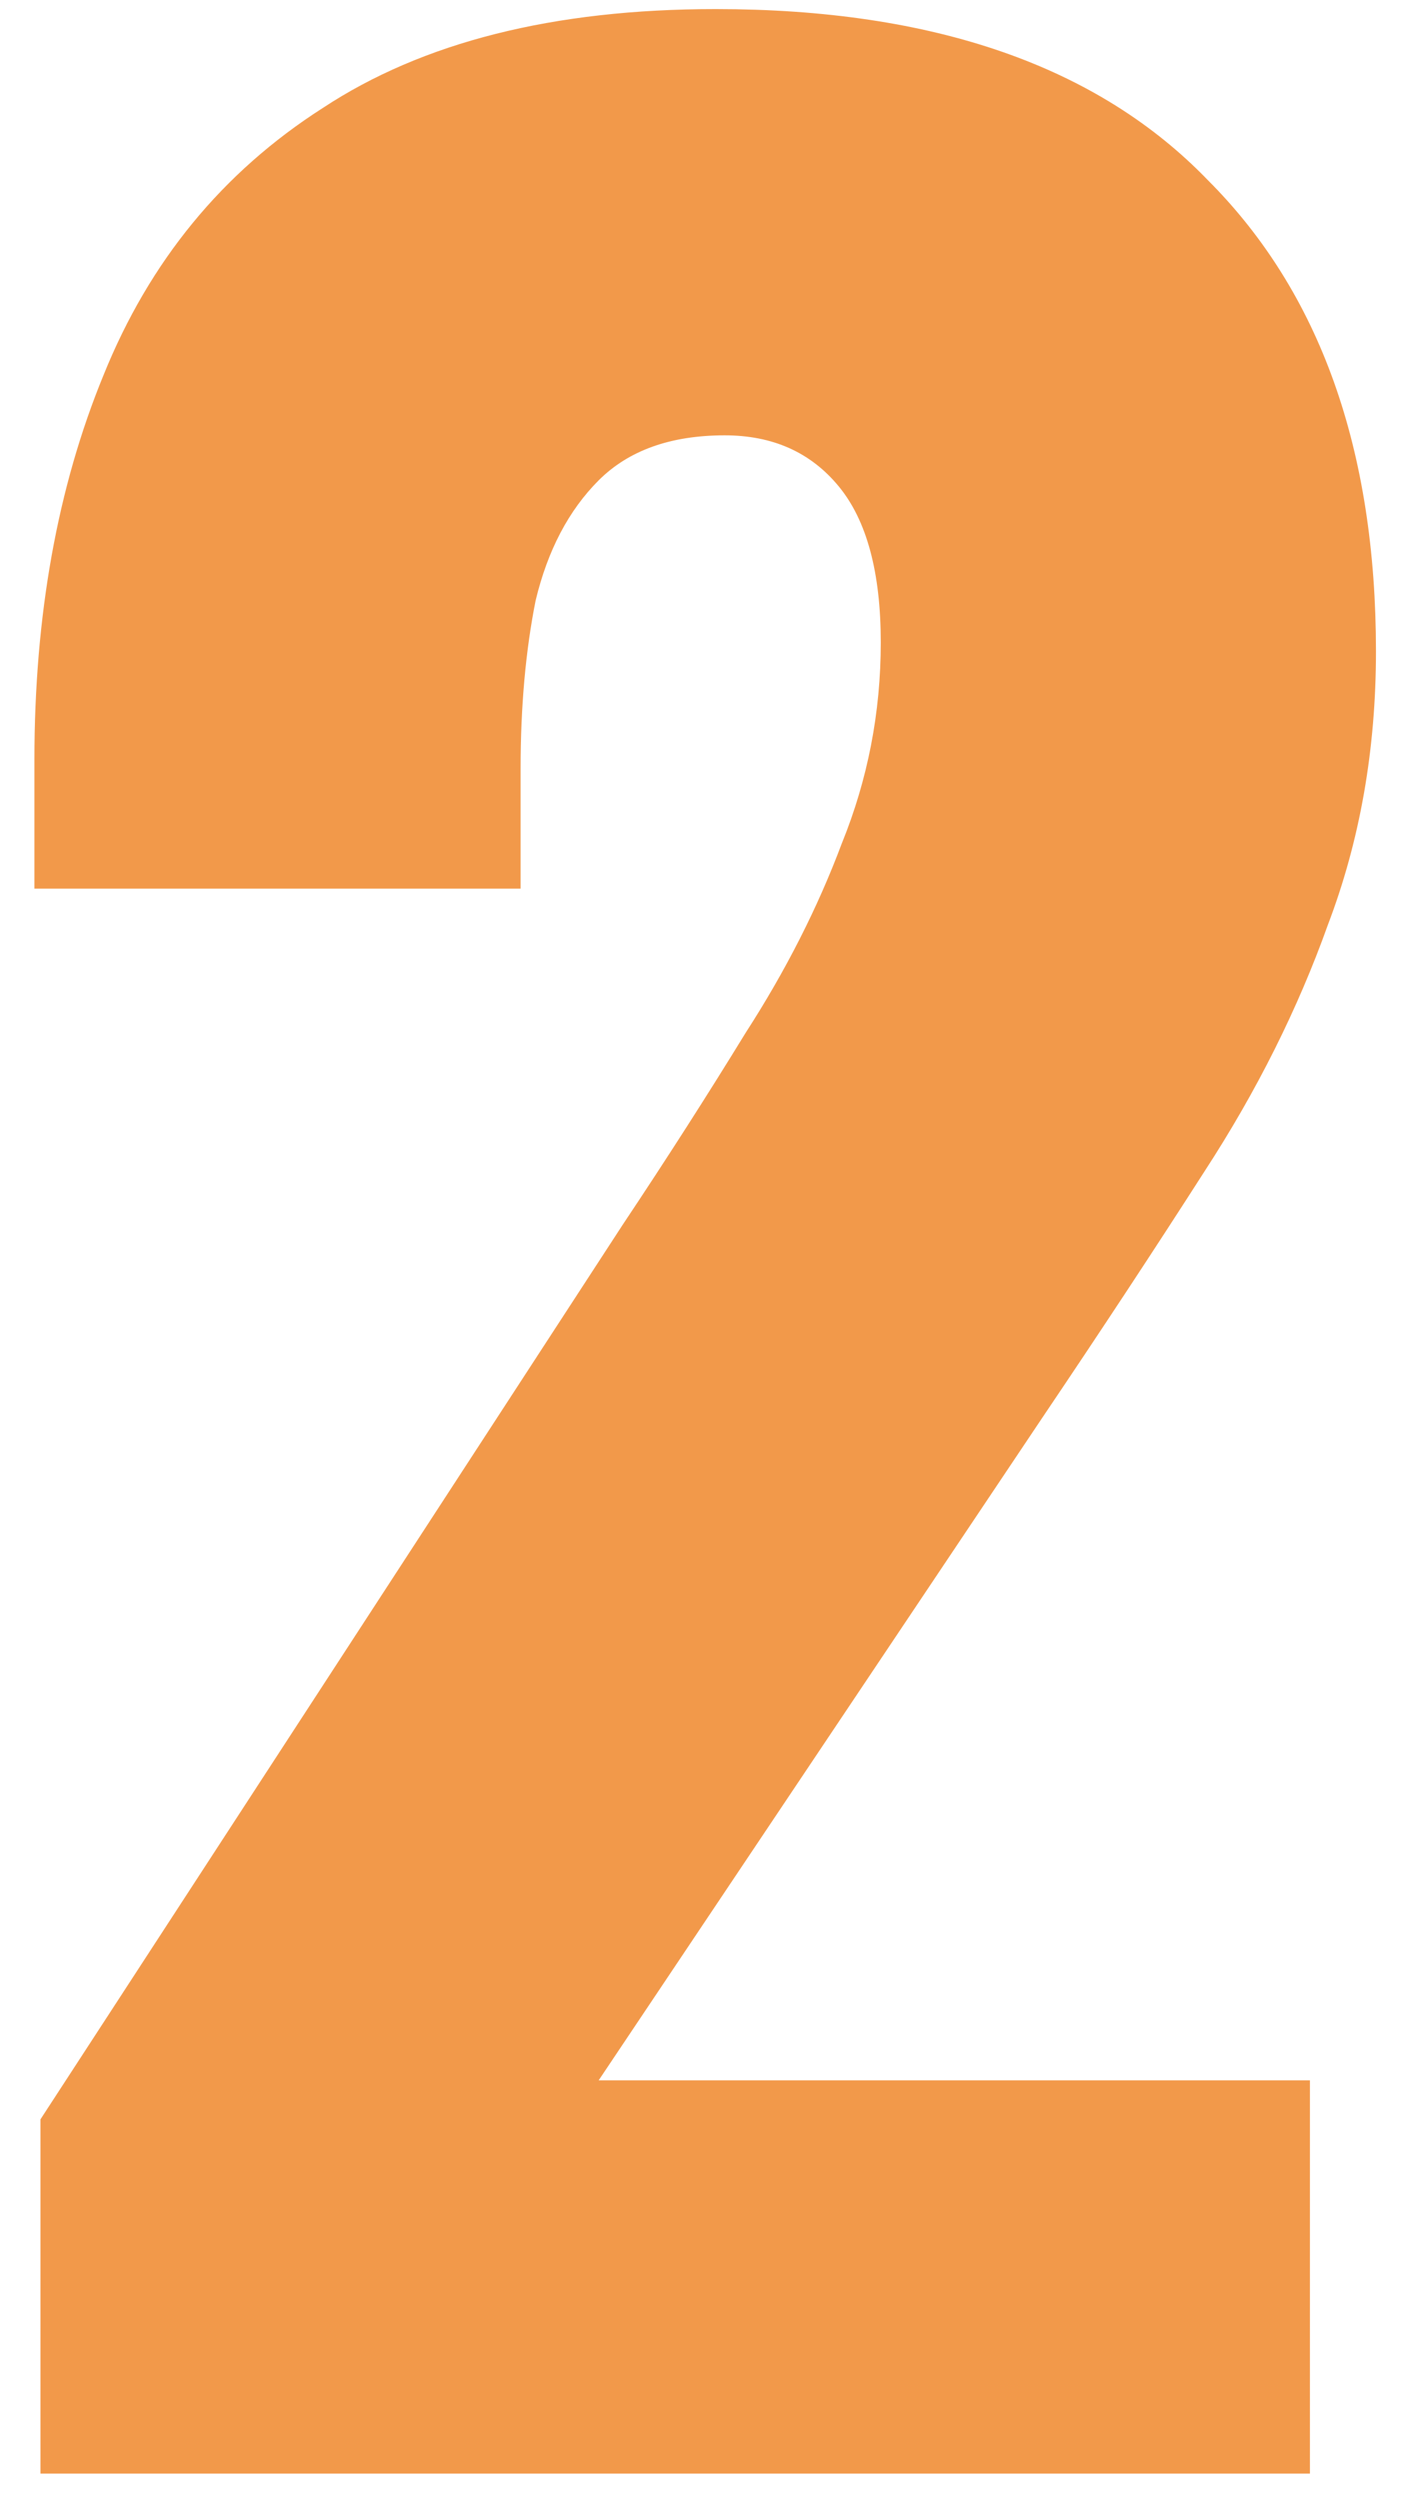 <?xml version="1.0"?>
<svg xmlns="http://www.w3.org/2000/svg" width="40" height="71" viewBox="0 0 40 71" fill="none">
<path d="M1.149 70.258V60.197L17.689 34.789C18.94 32.913 20.105 31.094 21.185 29.332C22.322 27.57 23.231 25.78 23.913 23.961C24.652 22.142 25.022 20.238 25.022 18.248C25.022 16.259 24.624 14.781 23.828 13.815C23.032 12.848 21.952 12.365 20.588 12.365C19.053 12.365 17.86 12.792 17.007 13.644C16.155 14.497 15.558 15.634 15.217 17.055C14.933 18.476 14.79 20.067 14.79 21.829V25.24H0.978V21.573C0.978 17.481 1.632 13.843 2.939 10.66C4.246 7.42 6.321 4.891 9.163 3.072C12.005 1.196 15.728 0.258 20.332 0.258C26.528 0.258 31.189 1.878 34.315 5.118C37.498 8.301 39.09 12.763 39.09 18.504C39.09 21.289 38.635 23.876 37.726 26.263C36.873 28.65 35.708 30.981 34.23 33.254C32.809 35.471 31.274 37.802 29.626 40.246L17.007 59.089H37.214V70.258H1.149Z" fill="#F2994A"/>
</svg>
